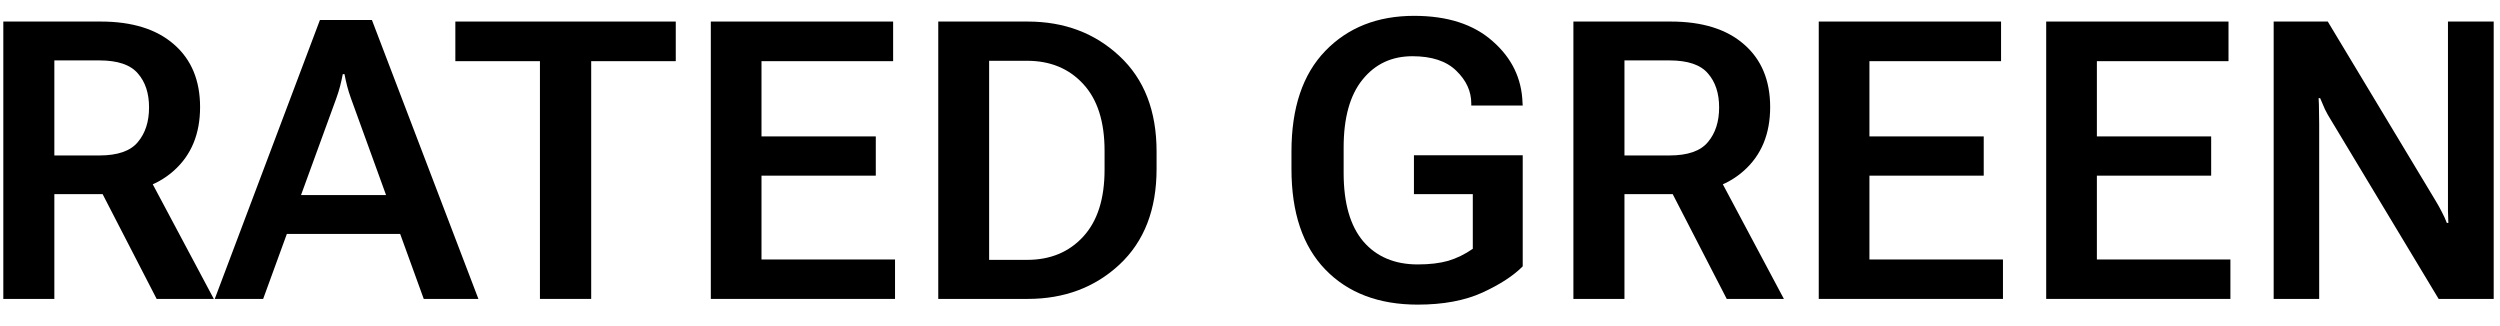 <svg viewBox="0 0 92 12" fill="none" xmlns="http://www.w3.org/2000/svg">
<path d="M0.122 11V0.793H3.704C4.863 0.793 5.763 1.073 6.403 1.634C7.043 2.19 7.363 2.959 7.363 3.94C7.363 4.927 7.041 5.707 6.396 6.282C5.756 6.857 4.858 7.144 3.704 7.144H2V11H0.122ZM2 5.721H3.655C4.328 5.721 4.8 5.558 5.071 5.23C5.347 4.903 5.485 4.478 5.485 3.954C5.485 3.431 5.347 3.013 5.071 2.7C4.8 2.382 4.328 2.223 3.655 2.223H2V5.721ZM5.765 11L3.339 6.296L5.288 6.156L7.868 11H5.765Z" fill="black"></path>
<path d="M7.903 11L11.773 0.737H13.687L17.605 11H15.594L12.915 3.618C12.86 3.464 12.813 3.314 12.775 3.169C12.738 3.024 12.705 2.877 12.677 2.728H12.614C12.586 2.877 12.553 3.024 12.516 3.169C12.479 3.314 12.432 3.464 12.376 3.618L9.684 11H7.903ZM9.922 8.609L10.392 7.179H14.991L15.46 8.609H9.922Z" fill="black"></path>
<path d="M16.757 2.251V0.793H24.868V2.251H21.756V11H19.87V2.251H16.757Z" fill="black"></path>
<path d="M26.158 11V0.793H32.867V2.251H28.023V5.02H32.229V6.464H28.023V9.549H32.937V11H26.158Z" fill="black"></path>
<path d="M34.528 11V0.793H37.816C39.167 0.793 40.295 1.218 41.202 2.069C42.109 2.915 42.562 4.083 42.562 5.574V6.219C42.562 7.71 42.109 8.88 41.202 9.731C40.295 10.577 39.167 11 37.816 11H34.528ZM36.4 9.563H37.795C38.65 9.563 39.34 9.278 39.863 8.707C40.387 8.137 40.648 7.317 40.648 6.247V5.546C40.648 4.476 40.387 3.658 39.863 3.092C39.34 2.522 38.65 2.237 37.795 2.237H36.4V9.563Z" fill="black"></path>
<path d="M47.526 6.219V5.574C47.526 3.966 47.941 2.732 48.773 1.872C49.605 1.012 50.694 0.583 52.04 0.583C53.265 0.583 54.227 0.893 54.928 1.515C55.634 2.132 56.001 2.889 56.029 3.786L56.036 3.884H54.143V3.807C54.143 3.359 53.959 2.957 53.589 2.601C53.225 2.246 52.687 2.069 51.977 2.069C51.215 2.069 50.603 2.356 50.14 2.931C49.678 3.501 49.446 4.333 49.446 5.427V6.366C49.446 7.474 49.687 8.313 50.168 8.883C50.654 9.448 51.323 9.731 52.173 9.731C52.608 9.731 52.982 9.687 53.295 9.598C53.608 9.504 53.91 9.357 54.199 9.156V7.144H52.033V5.714H56.036V9.801C55.695 10.147 55.2 10.469 54.55 10.768C53.9 11.063 53.108 11.21 52.173 11.21C50.739 11.21 49.605 10.78 48.773 9.92C47.941 9.06 47.526 7.827 47.526 6.219Z" fill="black"></path>
<path d="M57.901 11V0.793H61.483C62.642 0.793 63.542 1.073 64.182 1.634C64.822 2.19 65.142 2.959 65.142 3.94C65.142 4.927 64.82 5.707 64.175 6.282C63.535 6.857 62.637 7.144 61.483 7.144H59.78V11H57.901ZM59.78 5.721H61.434C62.107 5.721 62.579 5.558 62.85 5.23C63.126 4.903 63.264 4.478 63.264 3.954C63.264 3.431 63.126 3.013 62.85 2.7C62.579 2.382 62.107 2.223 61.434 2.223H59.78V5.721ZM63.544 11L61.118 6.296L63.067 6.156L65.647 11H63.544Z" fill="black"></path>
<path d="M66.93 11V0.793H73.639V2.251H68.795V5.02H73.001V6.464H68.795V9.549H73.709V11H66.93Z" fill="black"></path>
<path d="M75.3 11V0.793H82.009V2.251H77.165V5.02H81.371V6.464H77.165V9.549H82.079V11H75.3Z" fill="black"></path>
<path d="M83.671 11V0.793H85.662L89.636 7.397C89.721 7.537 89.795 7.672 89.861 7.803C89.931 7.934 89.992 8.067 90.043 8.203H90.099C90.094 8.053 90.09 7.904 90.085 7.754C90.085 7.6 90.085 7.446 90.085 7.291V0.793H91.768V11H89.742L85.788 4.431C85.699 4.291 85.622 4.153 85.556 4.018C85.496 3.882 85.437 3.747 85.381 3.611H85.325C85.335 3.761 85.339 3.919 85.339 4.088C85.344 4.251 85.346 4.408 85.346 4.557V11H83.671Z" fill="black"></path>
</svg>
